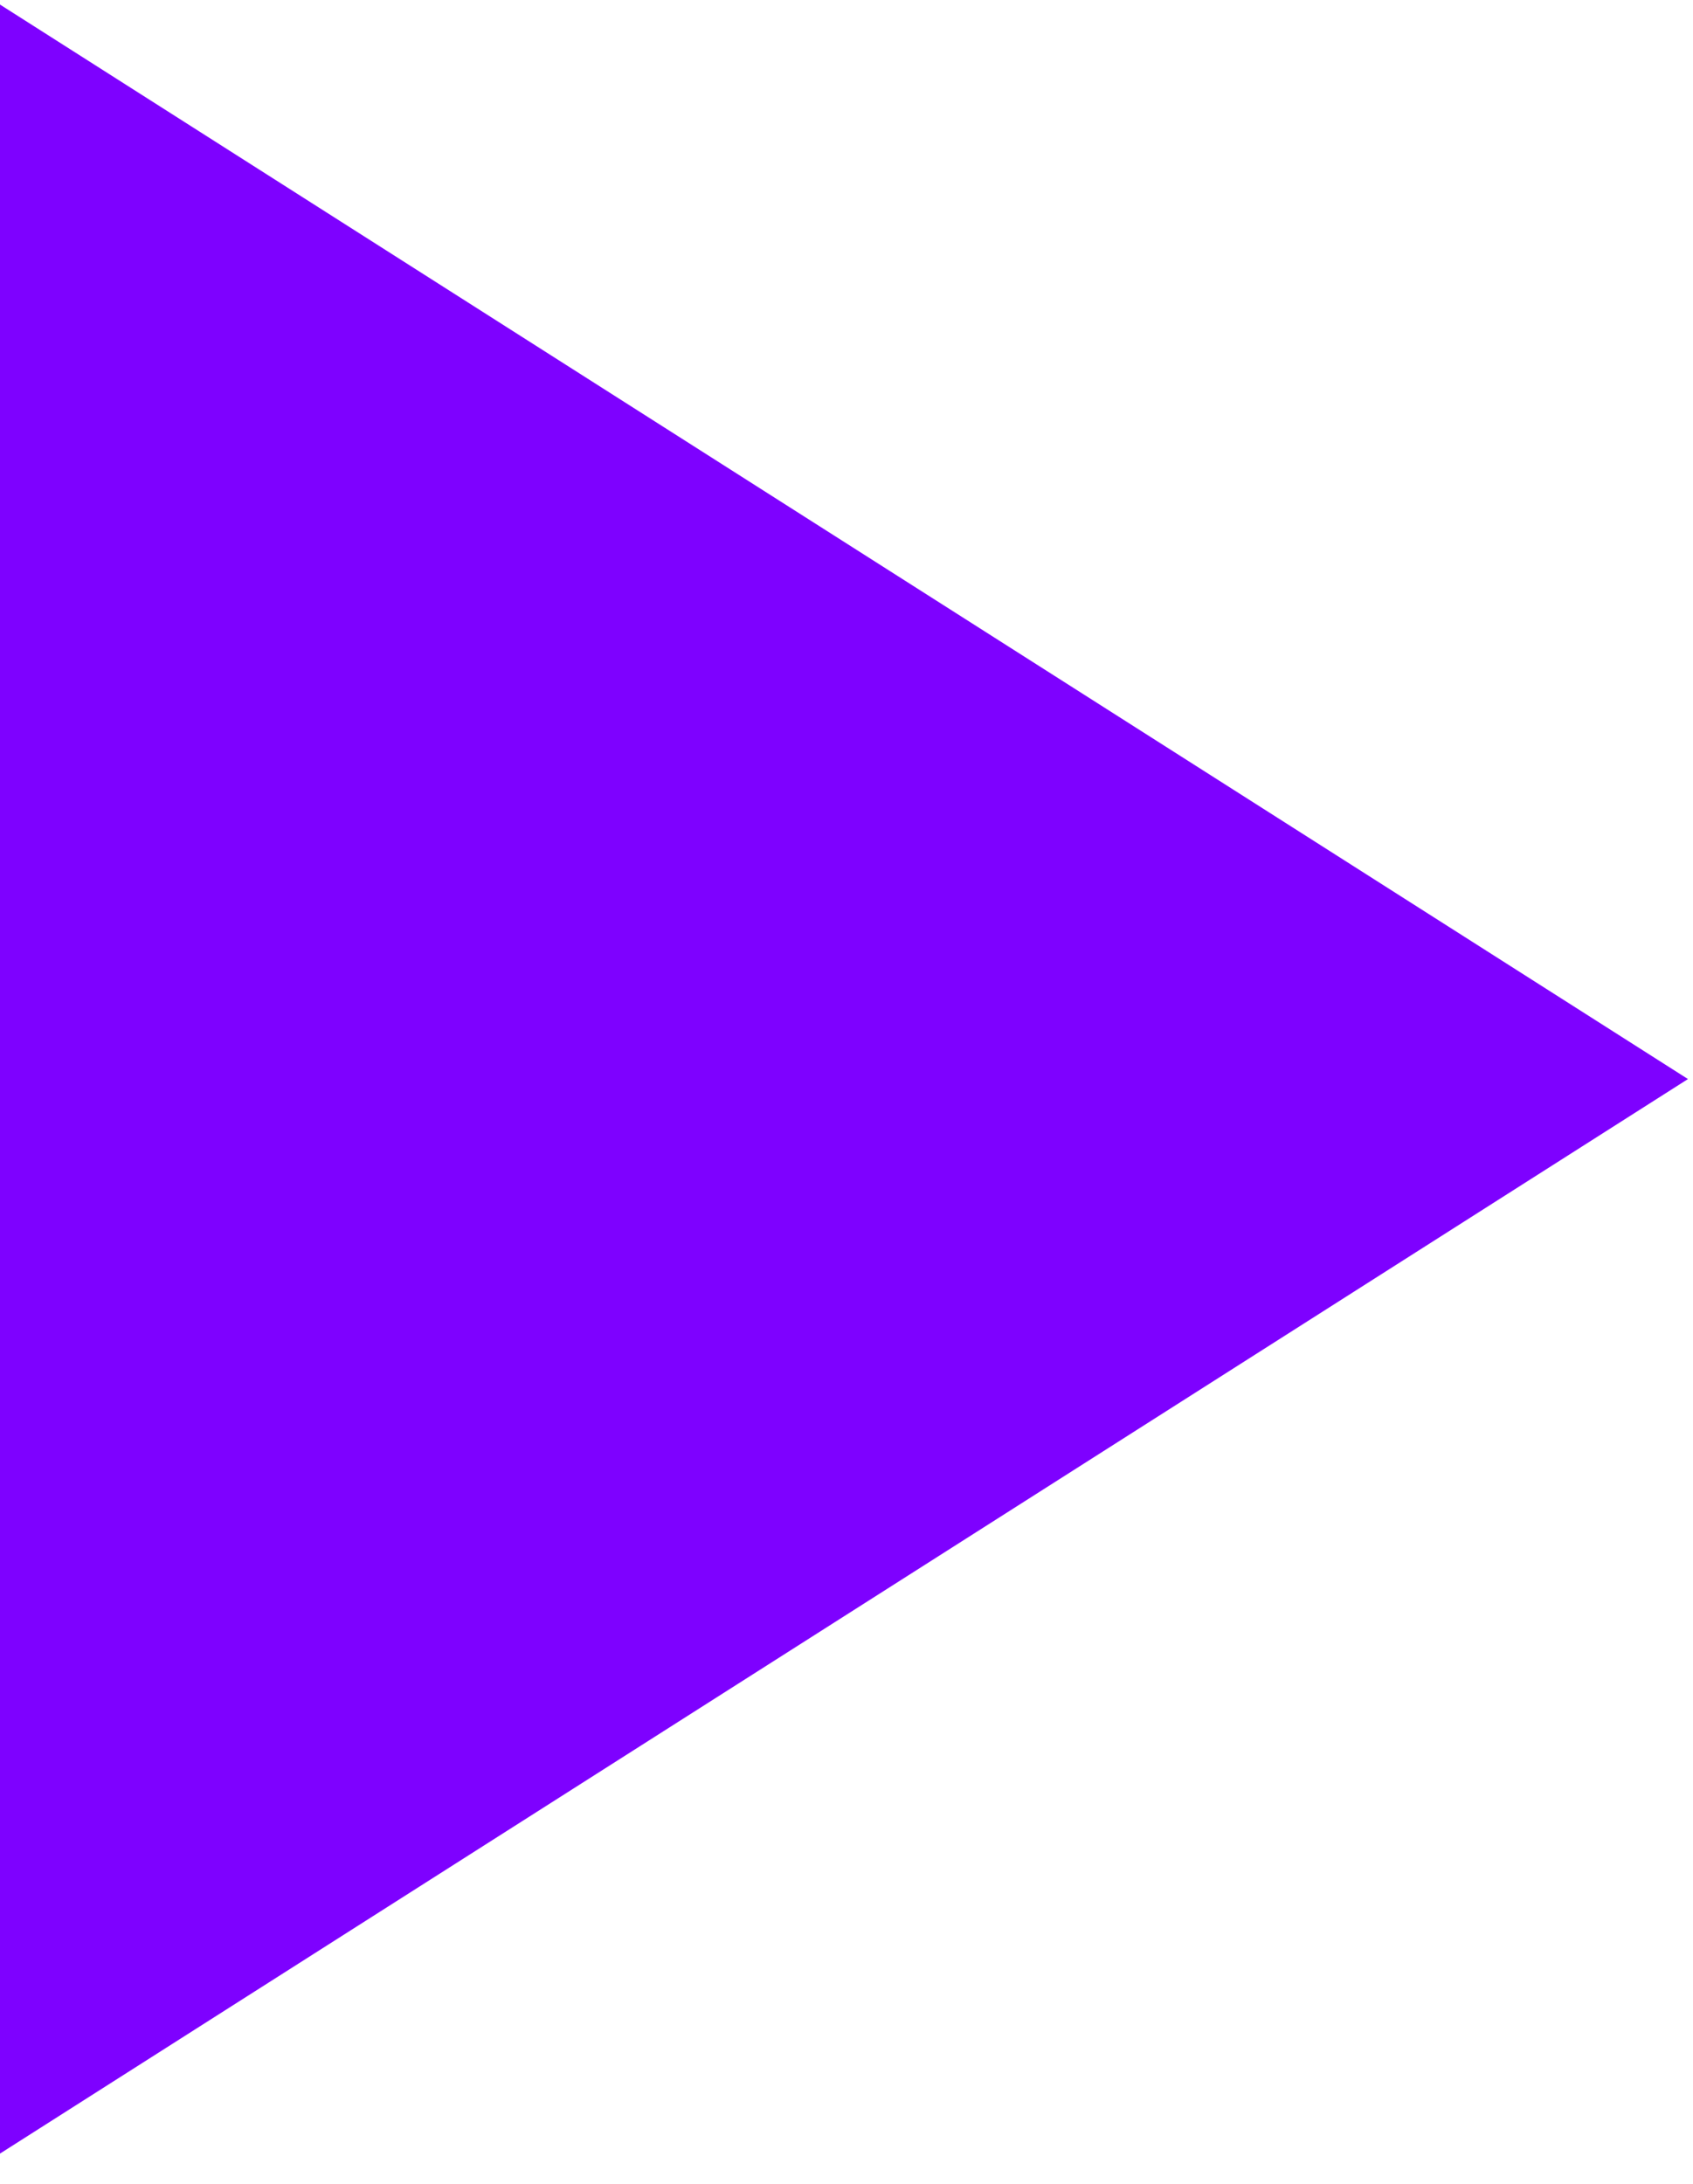 <svg width="38" height="49" viewBox="0 0 38 49" fill="none" xmlns="http://www.w3.org/2000/svg">
<path d="M-0.001 48.323L37.887 24.212L-0.001 0.102V48.323ZM6.888 35.751L18.5 30.602L24.971 24.212L6.888 35.751Z" fill="#7E01FF"/>
</svg>

